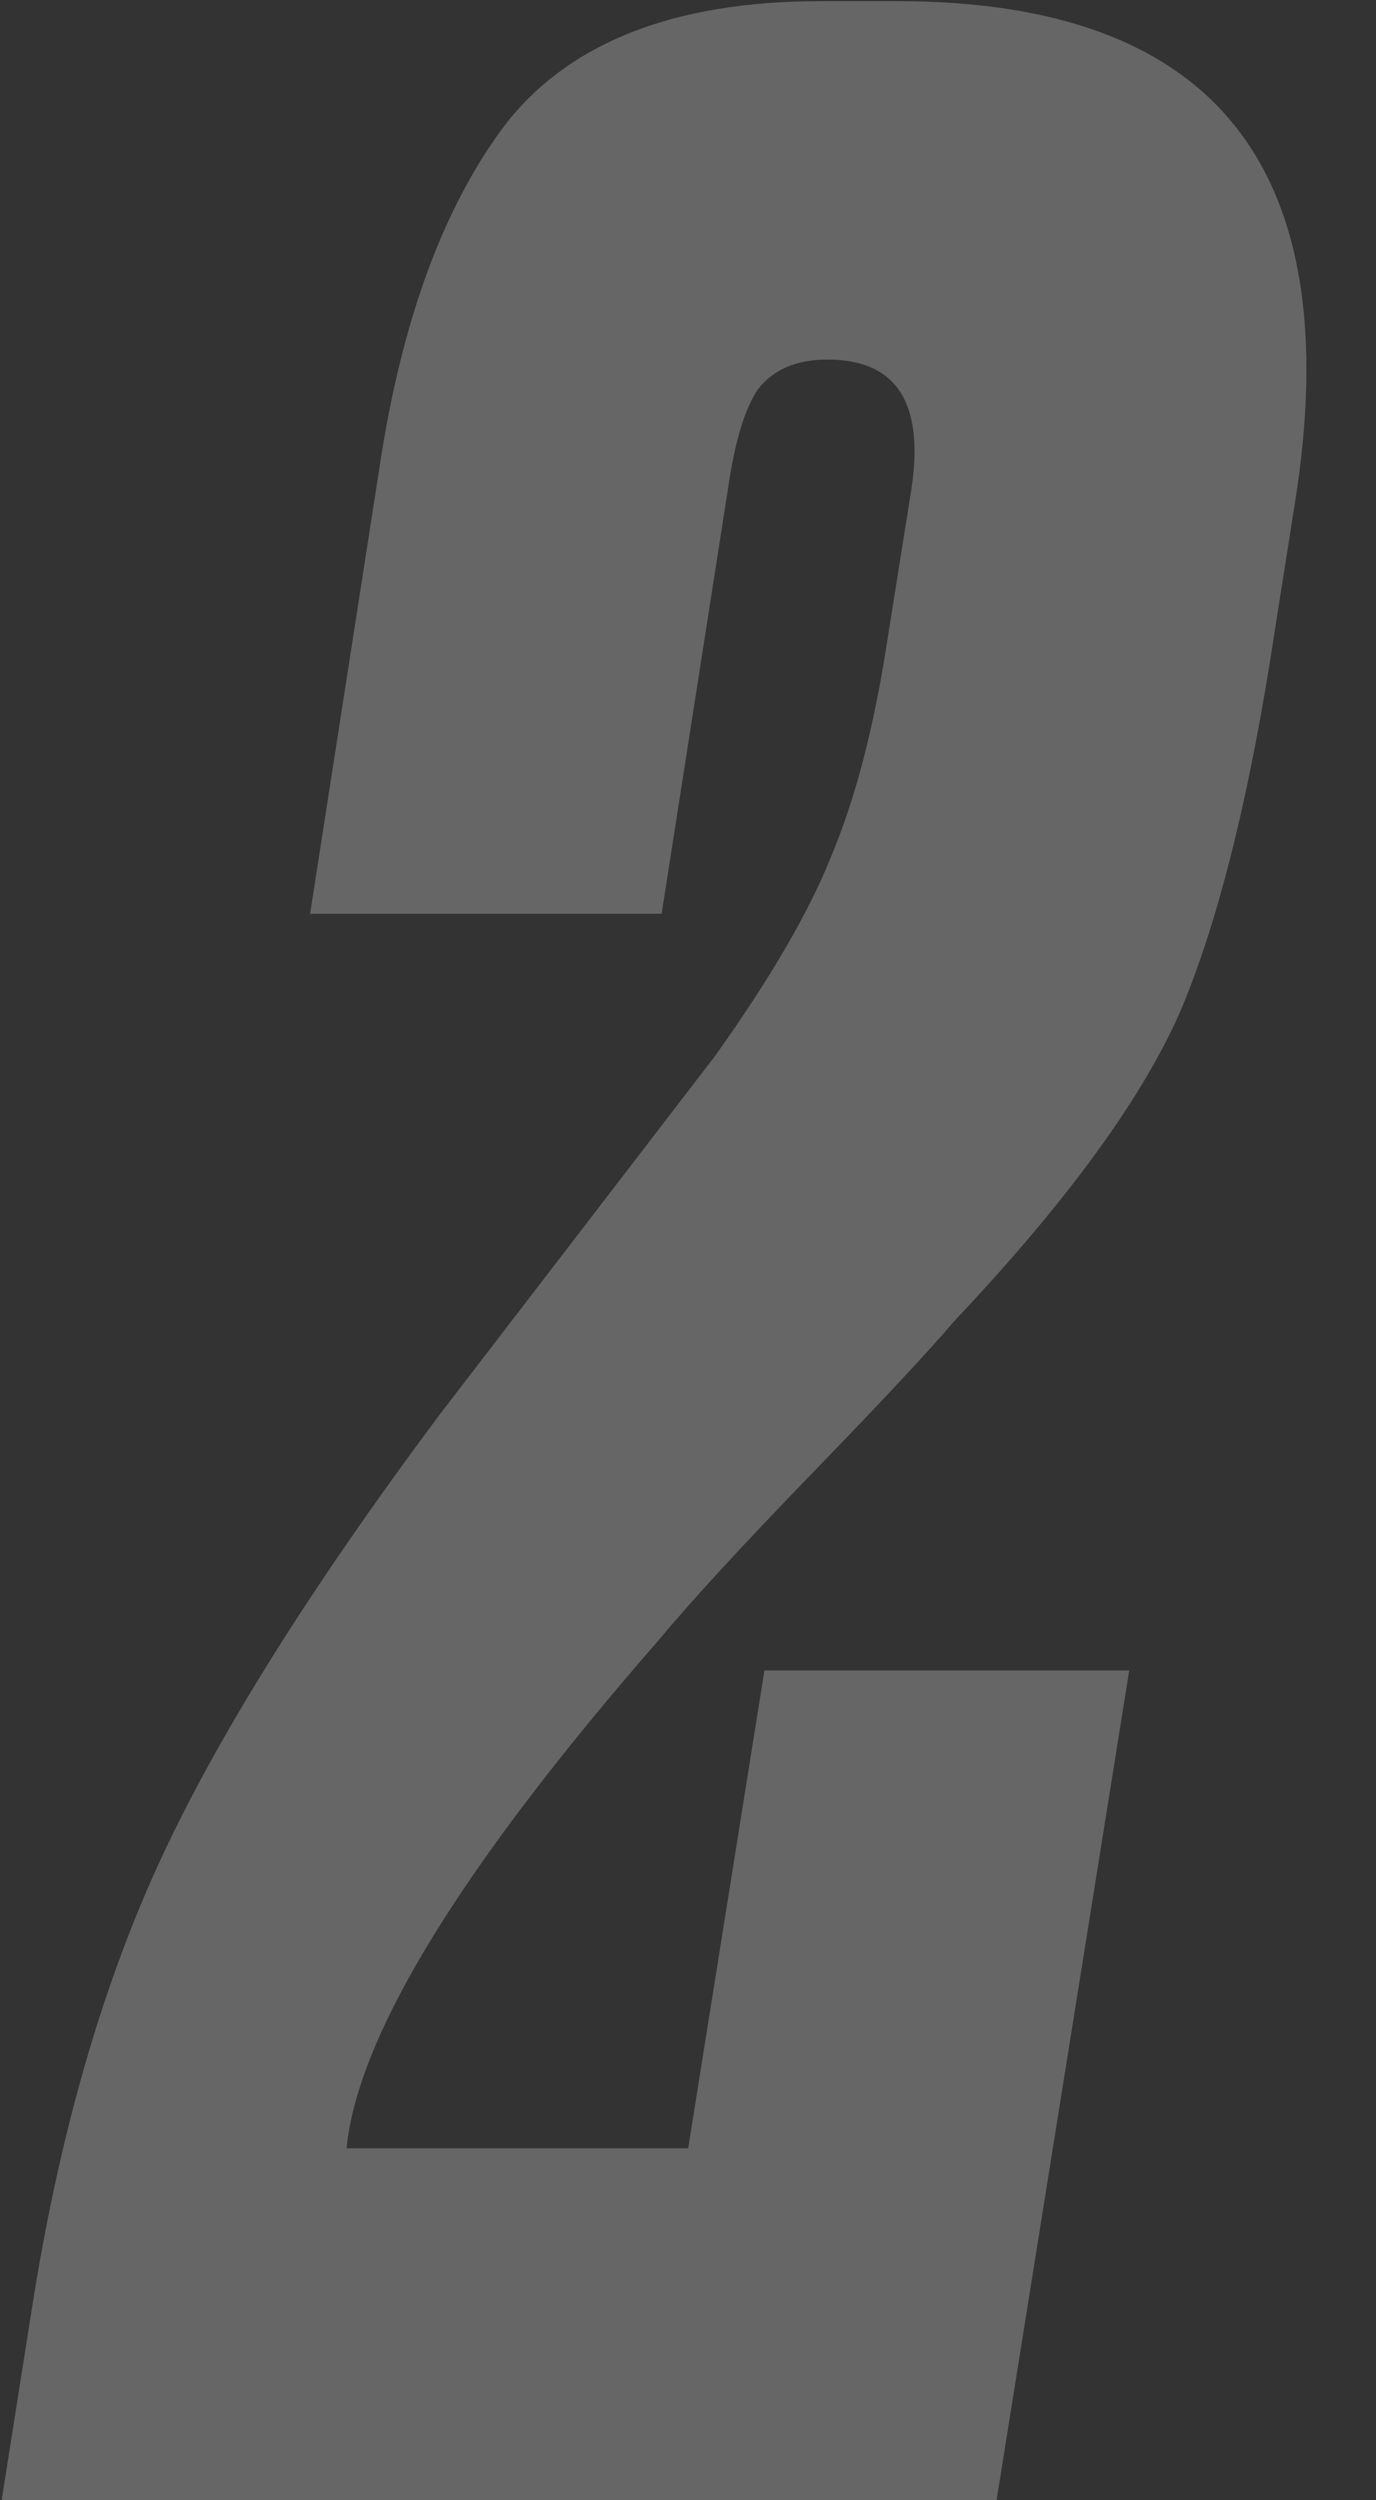 <?xml version="1.0" encoding="UTF-8"?> <svg xmlns="http://www.w3.org/2000/svg" width="217" height="394" viewBox="0 0 217 394" fill="none"><rect x="0" y="0" width="217" height="394" fill="#333333" stroke="none"/><path d="M130.491 56.665C125.61 56.665 121.949 58.234 119.508 61.372C117.416 64.51 115.847 69.74 114.801 77.062L104.341 144.006H48.903L59.886 73.401C63.373 50.389 69.997 32.433 79.76 19.532C89.871 6.631 106.433 0.181 129.445 0.181H141.474C191.682 0.181 212.602 26.505 204.234 79.154L201.096 99.028C197.261 124.481 192.379 144.355 186.452 158.65C180.525 172.597 168.496 189.158 150.365 208.335C146.53 212.868 139.033 220.887 127.876 232.393C117.067 243.55 109.048 252.267 103.818 258.543C72.787 294.107 56.399 320.78 54.656 338.562H108.525L120.554 263.25H178.084L157.164 394H0.264L4.971 364.189C9.155 337.342 15.78 313.981 24.845 294.107C33.91 274.233 48.729 250.524 69.3 222.979L112.709 166.495C121.426 154.292 127.527 143.832 131.014 135.115C134.849 126.05 137.813 114.718 139.905 101.12L143.566 78.108C146.007 63.813 141.648 56.665 130.491 56.665Z" fill="white" fill-opacity="0.25"></path></svg> 
